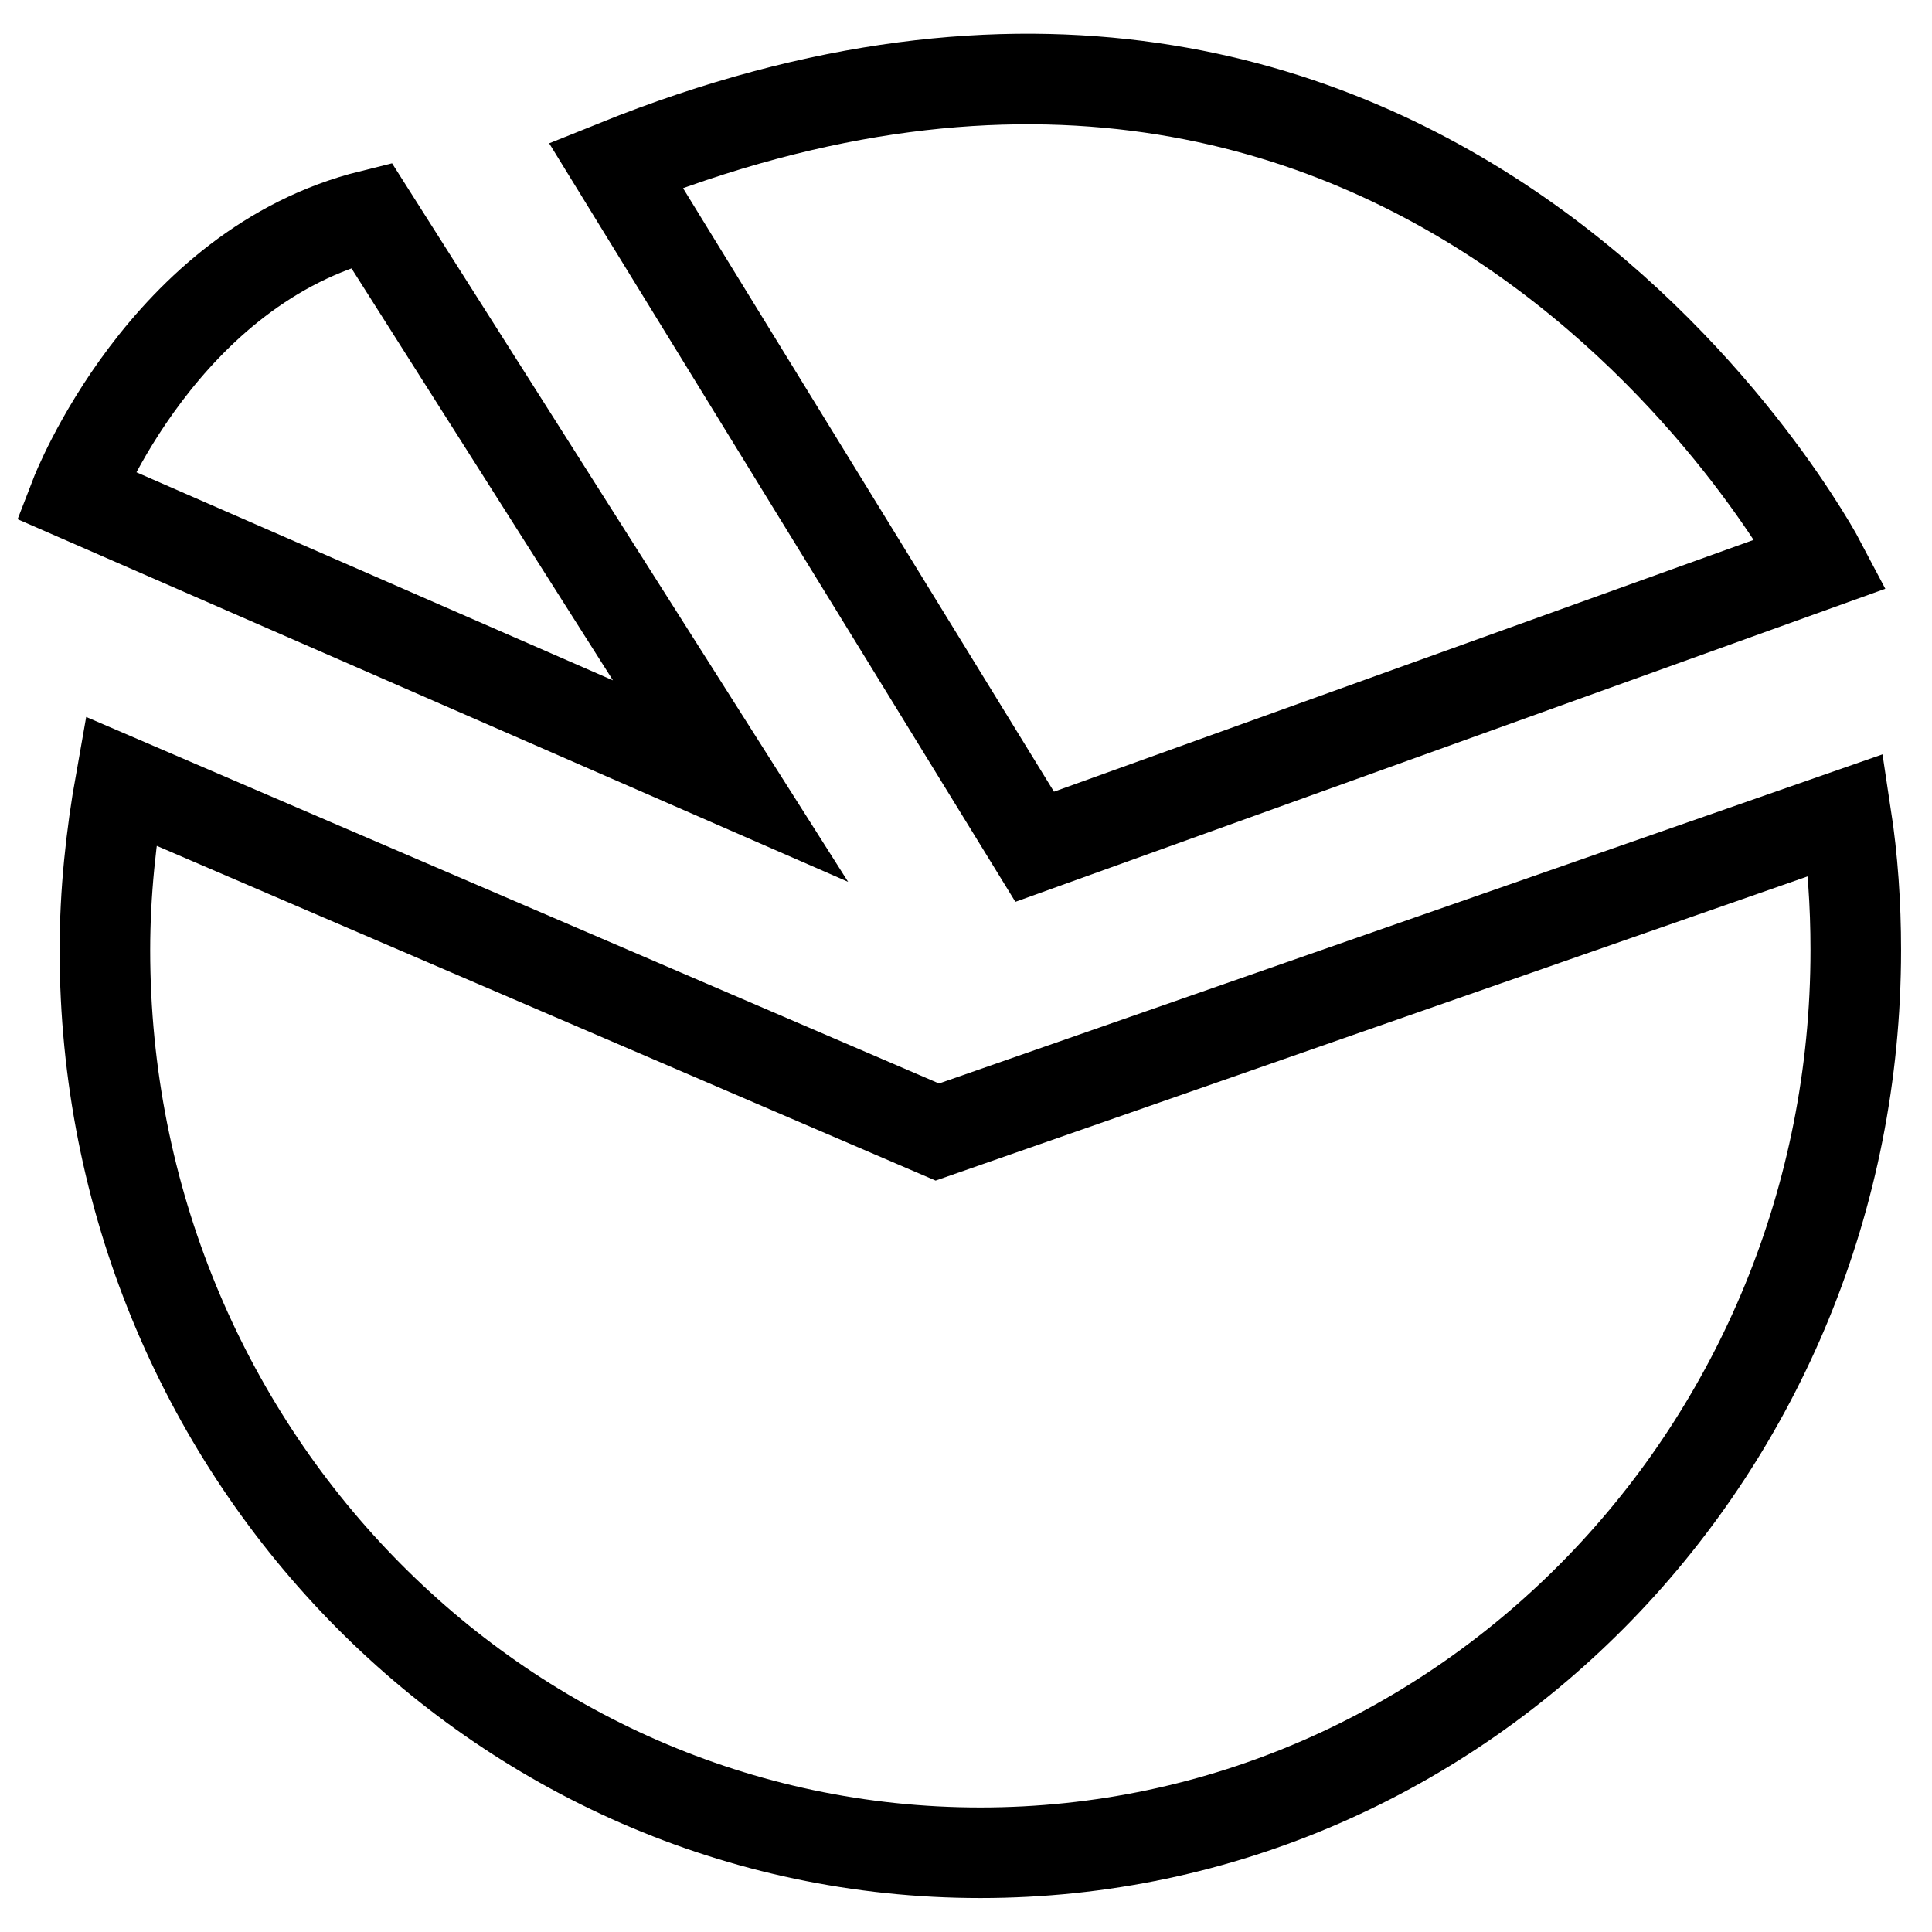 <?xml version="1.0" encoding="utf-8"?>
<!-- Svg Vector Icons : http://www.onlinewebfonts.com/icon -->
<!DOCTYPE svg PUBLIC "-//W3C//DTD SVG 1.1//EN" "http://www.w3.org/Graphics/SVG/1.1/DTD/svg11.dtd">
<svg version="1.1" xmlns="http://www.w3.org/2000/svg" xmlns:xlink="http://www.w3.org/1999/xlink" x="0px" y="0px" viewBox="0 0 256 256" enable-background="new 0 0 256 256" xml:space="preserve">
<g><g><path stroke-width="12" fill-opacity="0" stroke="#000000"  d="M124.2,150L16,103.5c-1.3,7.3-2.1,14.8-2.1,22.4c0,66,51.9,119.6,116,119.6c64.1,0,116-53.5,116-119.6c0-6.1-0.4-12-1.3-17.9L124.2,150z"/><path stroke-width="12" fill-opacity="0" stroke="#000000"  d="M137.1,112.2l104.2-37.5c0,0-50.7-96.7-159.7-52.8L137.1,112.2z"/><path stroke-width="12" fill-opacity="0" stroke="#000000"  d="M10,65.6c0,0,11.7-30.3,39.2-37.1l47.6,75L10,65.6z"/></g></g>
</svg>